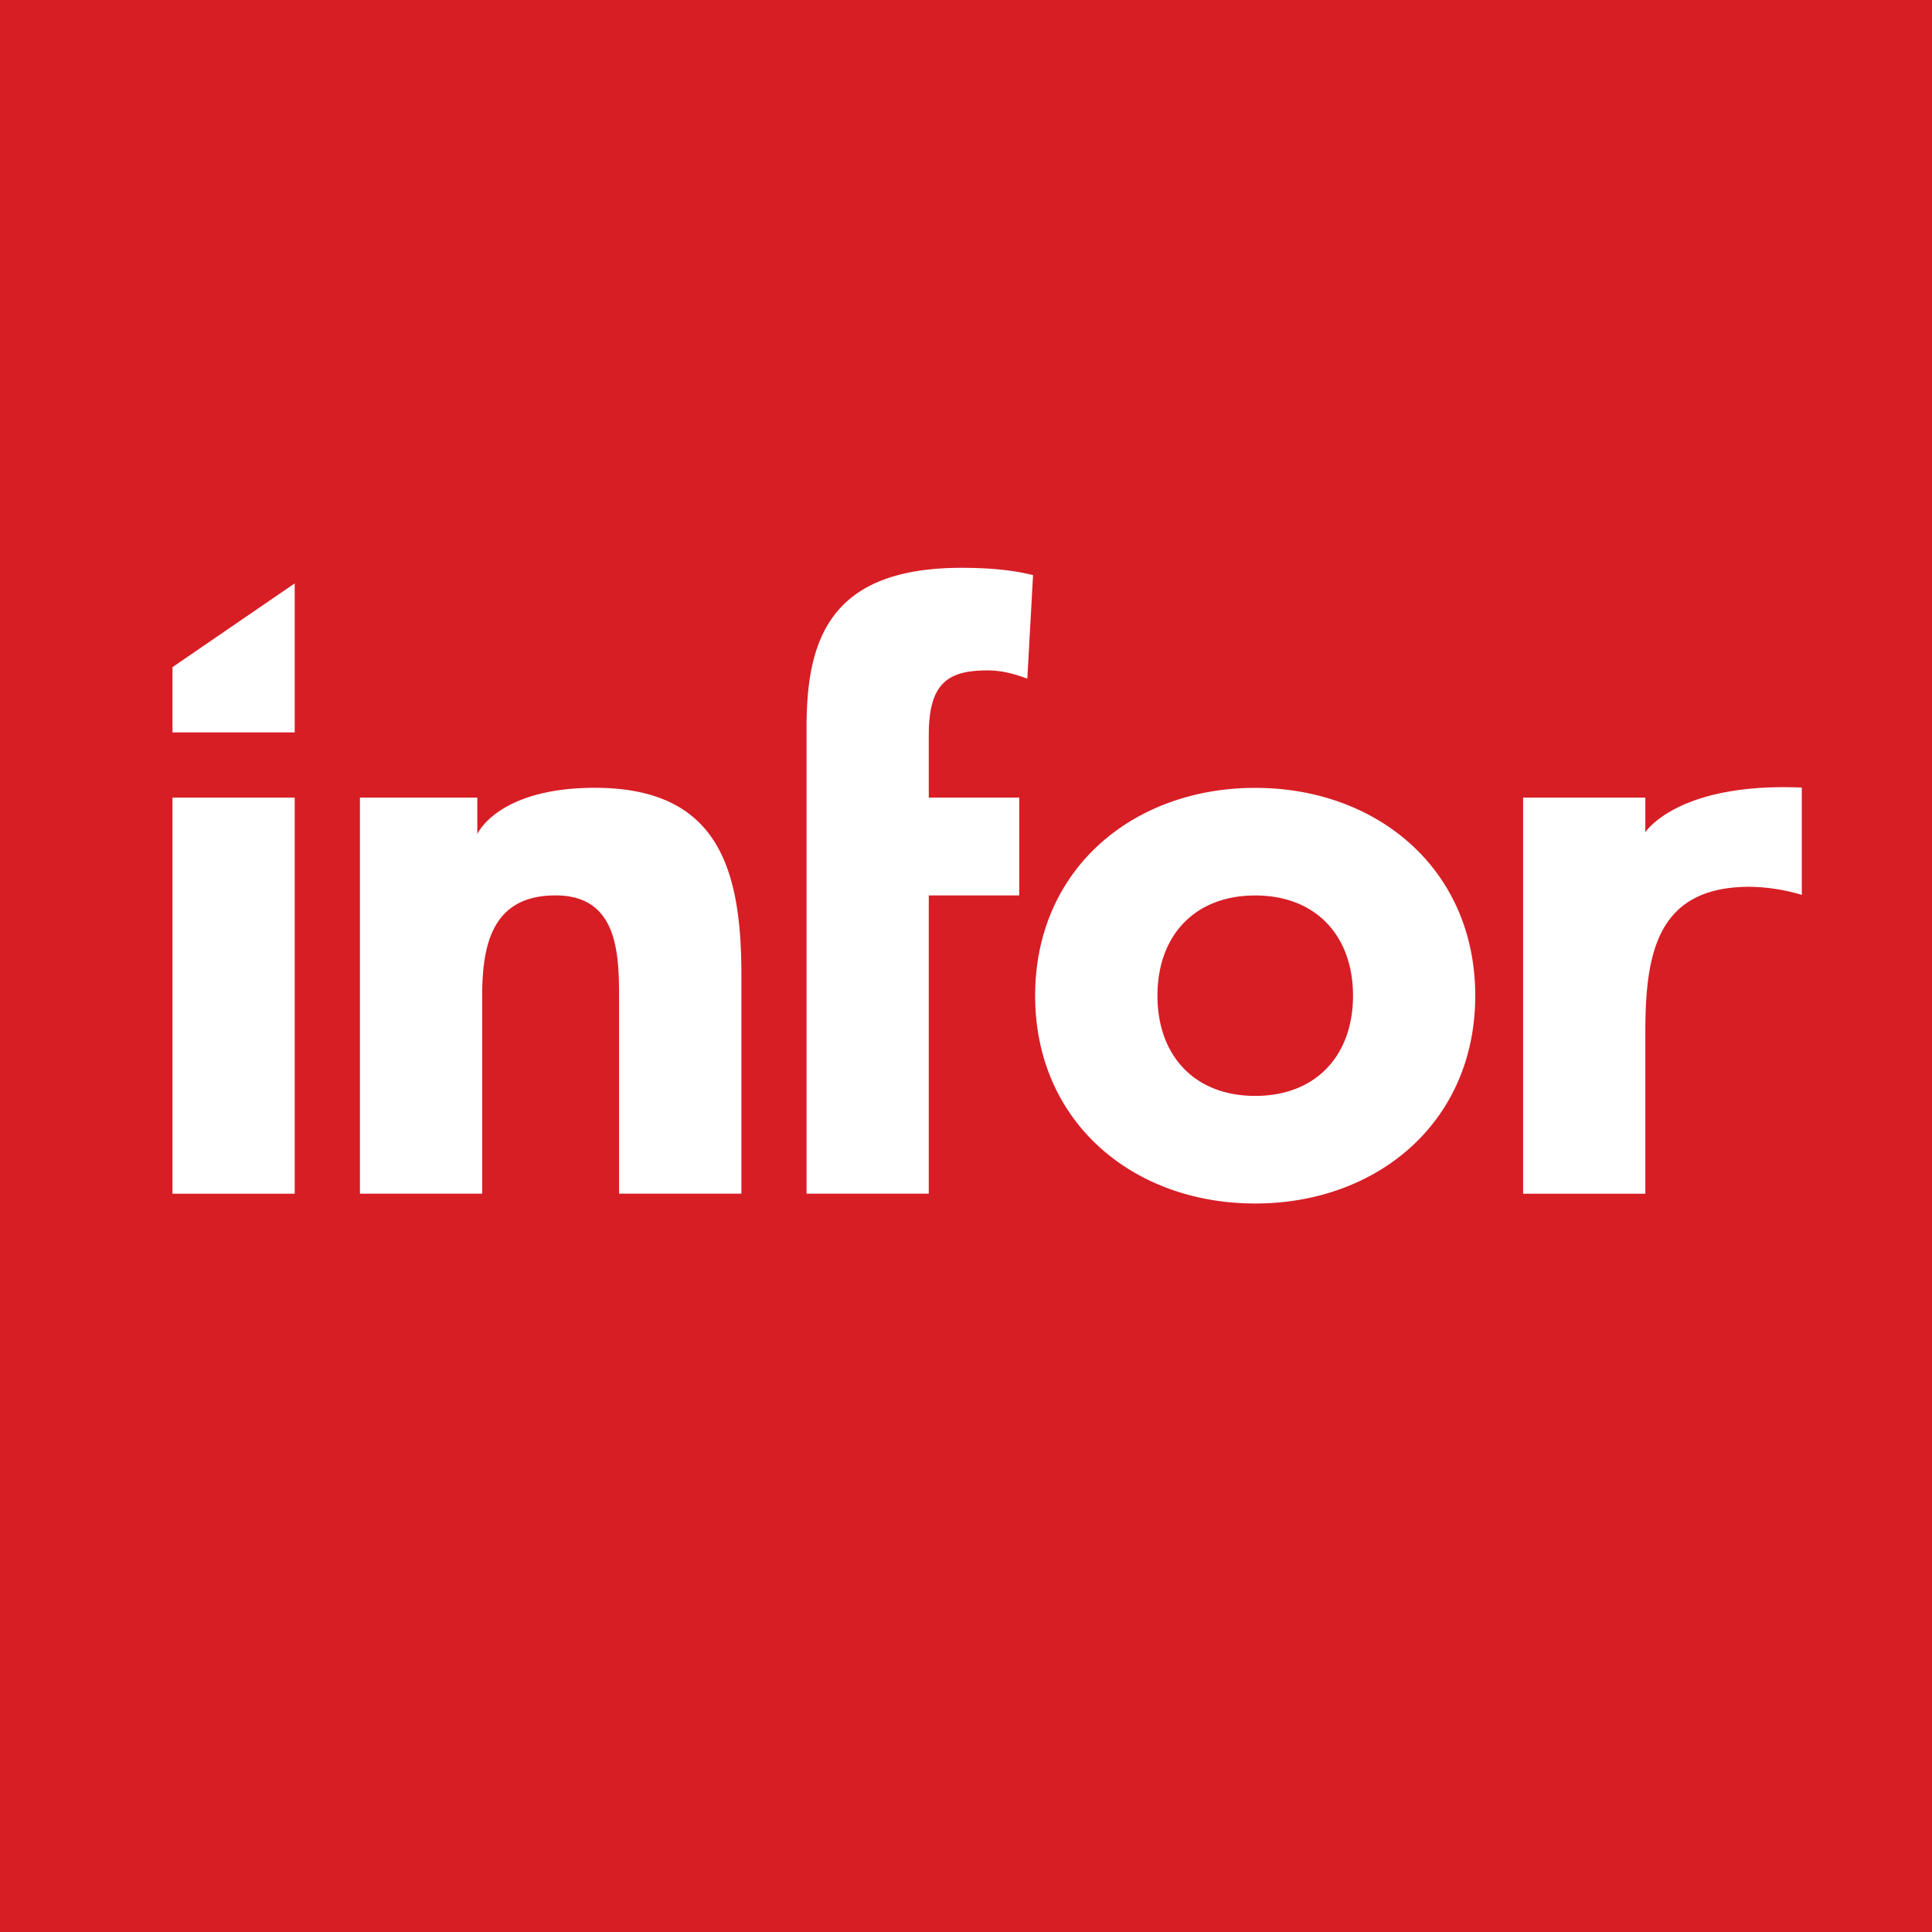 <svg xmlns="http://www.w3.org/2000/svg" width="100.845" height="100.845" viewBox="0 0 26.682 26.682" xmlns:v="https://vecta.io/nano"><rect x="0" y="0" width="26.682" height="26.682" fill="#333333" stroke="none"/><path d="M26.683 26.682H0V0h26.682z" fill="#d71e25"/><path d="M2.382 11.016H4.07v5.47H2.382zm2.589 0h1.621v.502s.282-.637 1.621-.638c1.711 0 2.026 1.125 2.026 2.589v3.016H8.55v-2.678c0-.63-.011-1.441-.878-1.441-.878 0-1.013.686-1.013 1.396v2.723H4.971zm6.168-.968c0-1.193.304-2.206 2.138-2.206.338 0 .675.022.99.101l-.079 1.429c-.191-.068-.349-.113-.551-.113-.54 0-.81.169-.81.889v.867h1.249v1.351h-1.249v4.119h-1.688zm6.196.833c1.688 0 3.039 1.125 3.039 2.87s-1.351 2.87-3.039 2.87-3.039-1.125-3.039-2.87 1.35-2.87 3.039-2.87m0 4.254c.844 0 1.351-.563 1.351-1.384s-.507-1.384-1.351-1.384-1.35.563-1.35 1.384.506 1.384 1.35 1.384m3.7-4.119h1.688v.478s.44-.691 2.161-.617v1.482a2.62 2.62 0 0 0-.72-.112c-1.283 0-1.441.923-1.441 2.014v2.225h-1.688zM2.382 9.214L4.07 8.057v2.058H2.382z" fill="#fff"/></svg>